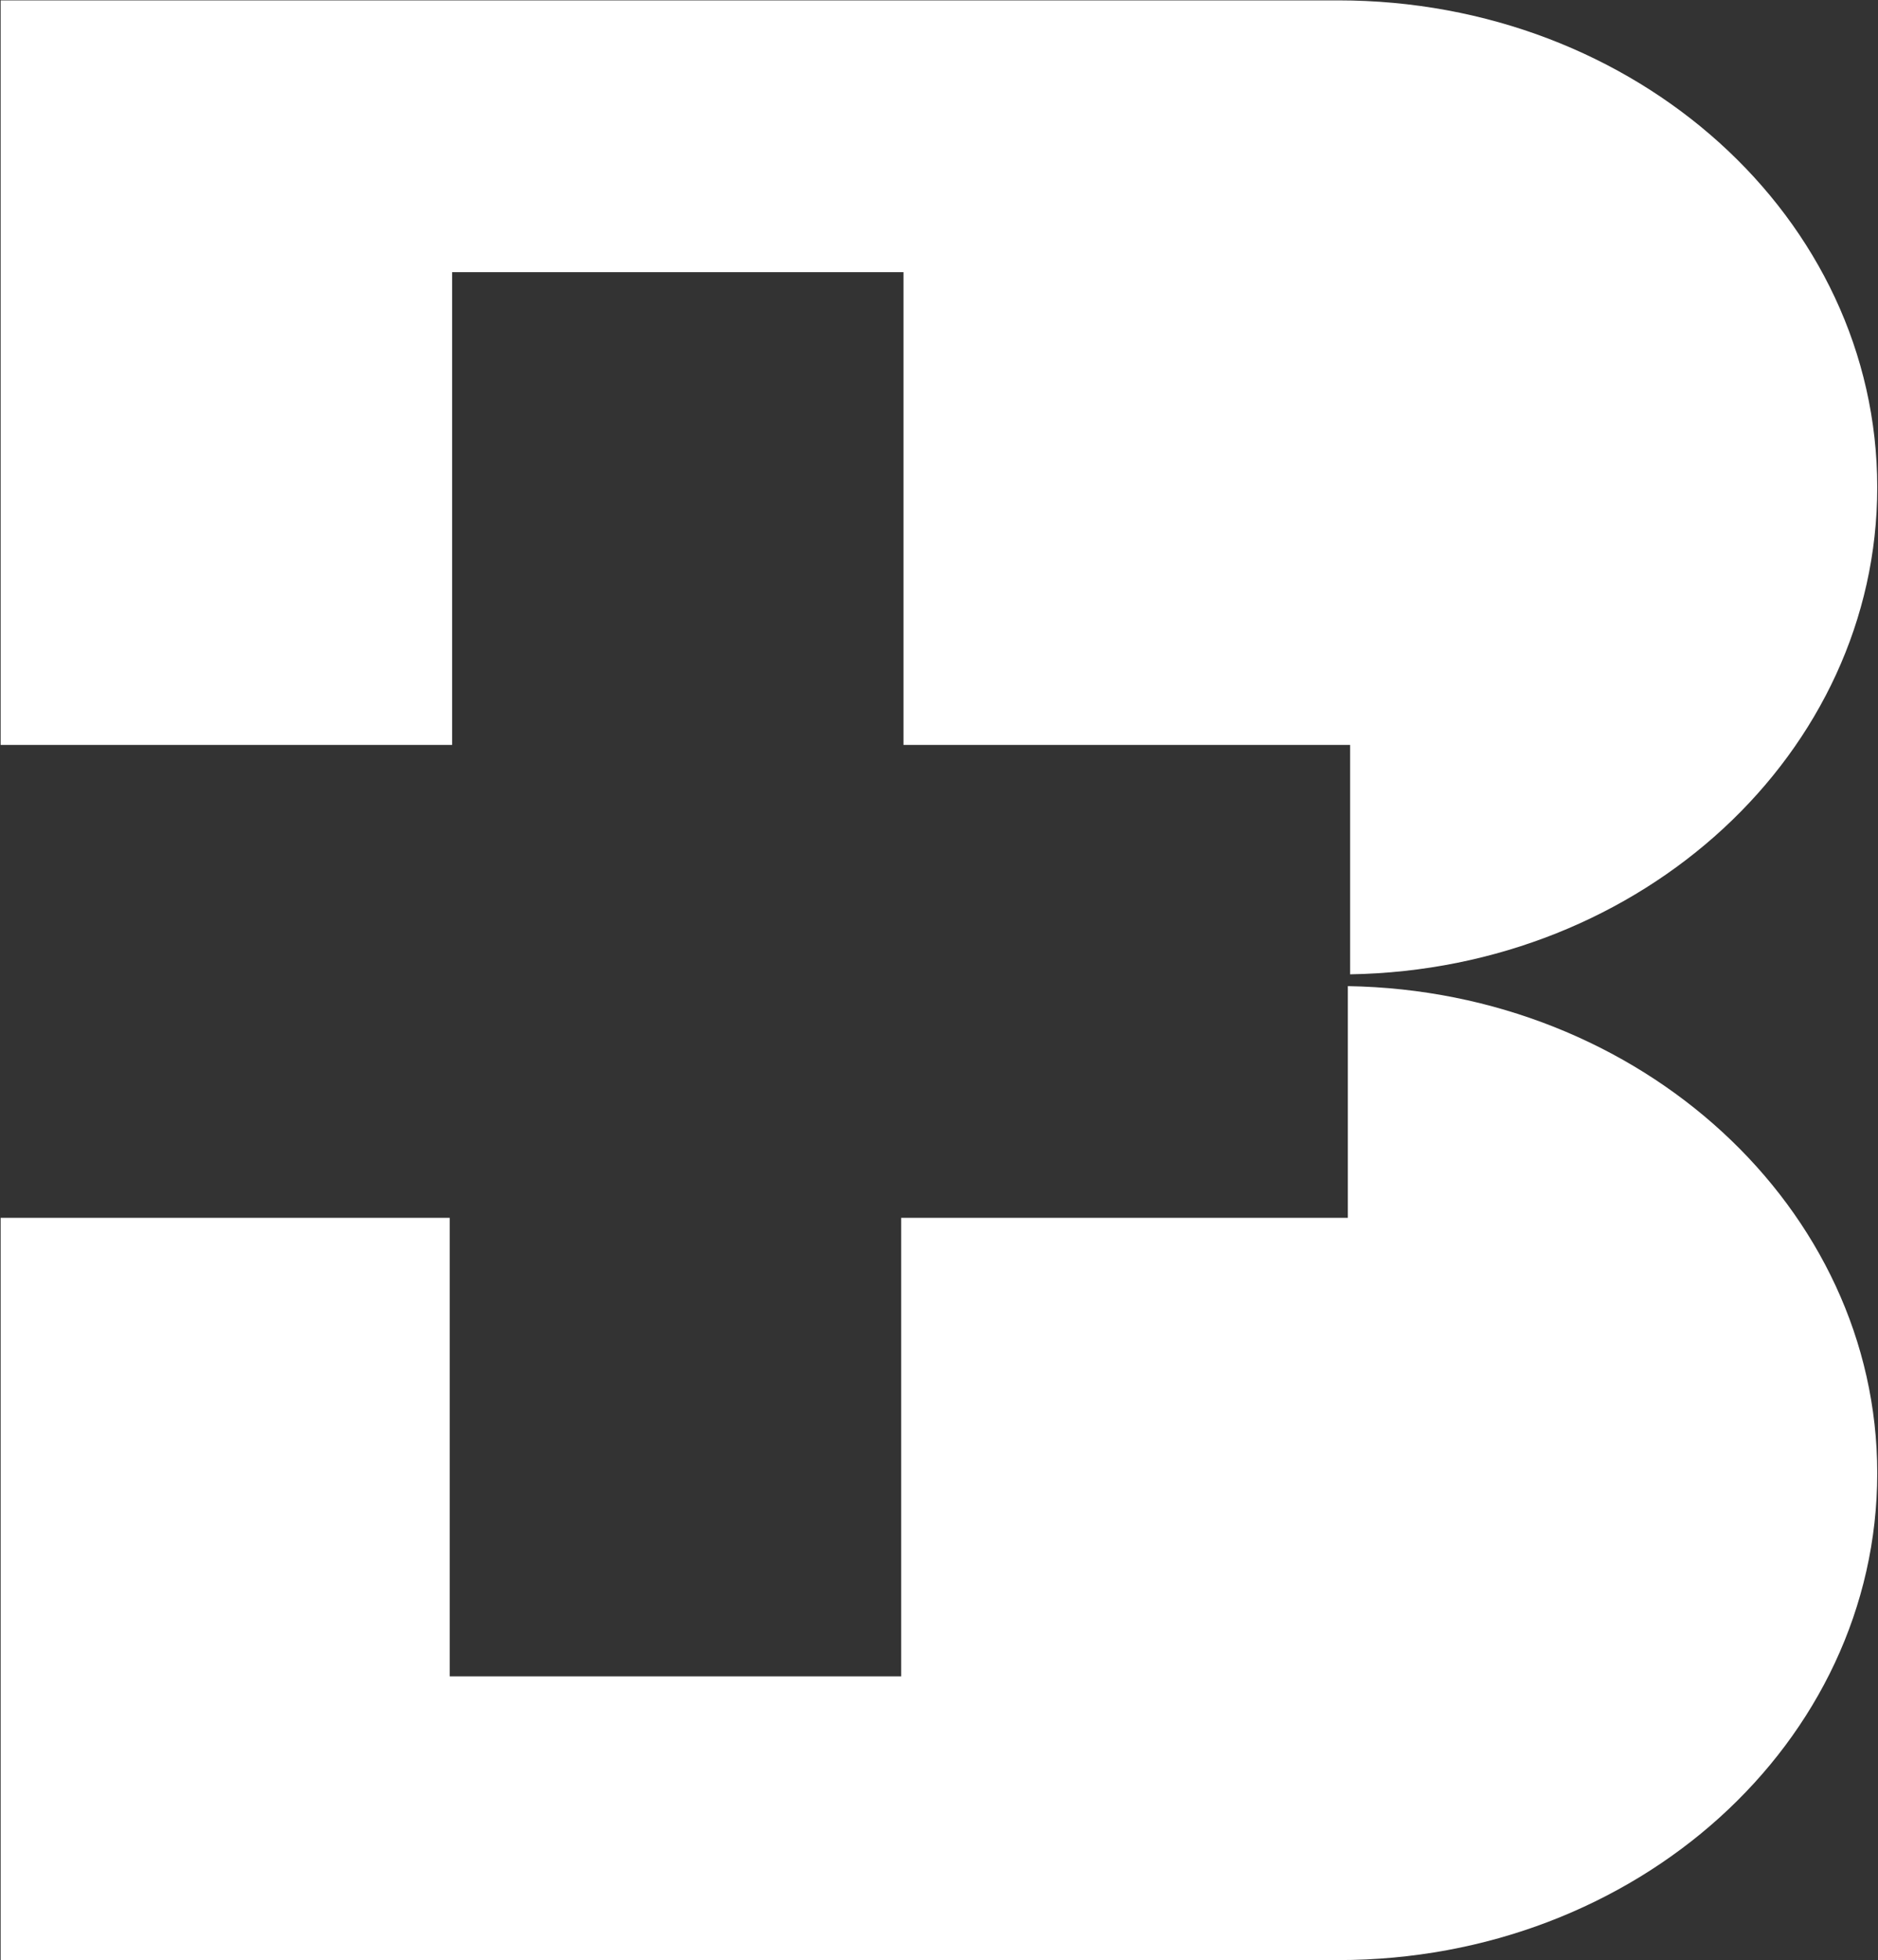 <svg version="1.2" xmlns="http://www.w3.org/2000/svg" viewBox="0 0 1480 1544" width="1480" height="1544">
	<rect x="0" y="0" width="1480" height="1544" fill="#333333" stroke="none"/>
	<title>BDMS_Logo-svg</title>
	<style>
		.s0 { fill: #ffffff } 
	</style>
	<path id="Layer" class="s0" d="m0.5 586.8v-586.5h1054.2c234.7 0 424.7 171.3 424.7 383.6 0 208.5-184.4 379.8-415.4 383.6v-180.7h-352v-372.4h-355.7v372.4m1123.1 573.6c0 212.2-190 383.6-424.7 383.6h-1054.2v-584.7h353.9v361.2h355.8v-361.2h352v-182.5c230.9 3.7 417.2 175 417.2 383.6z"/>
</svg>